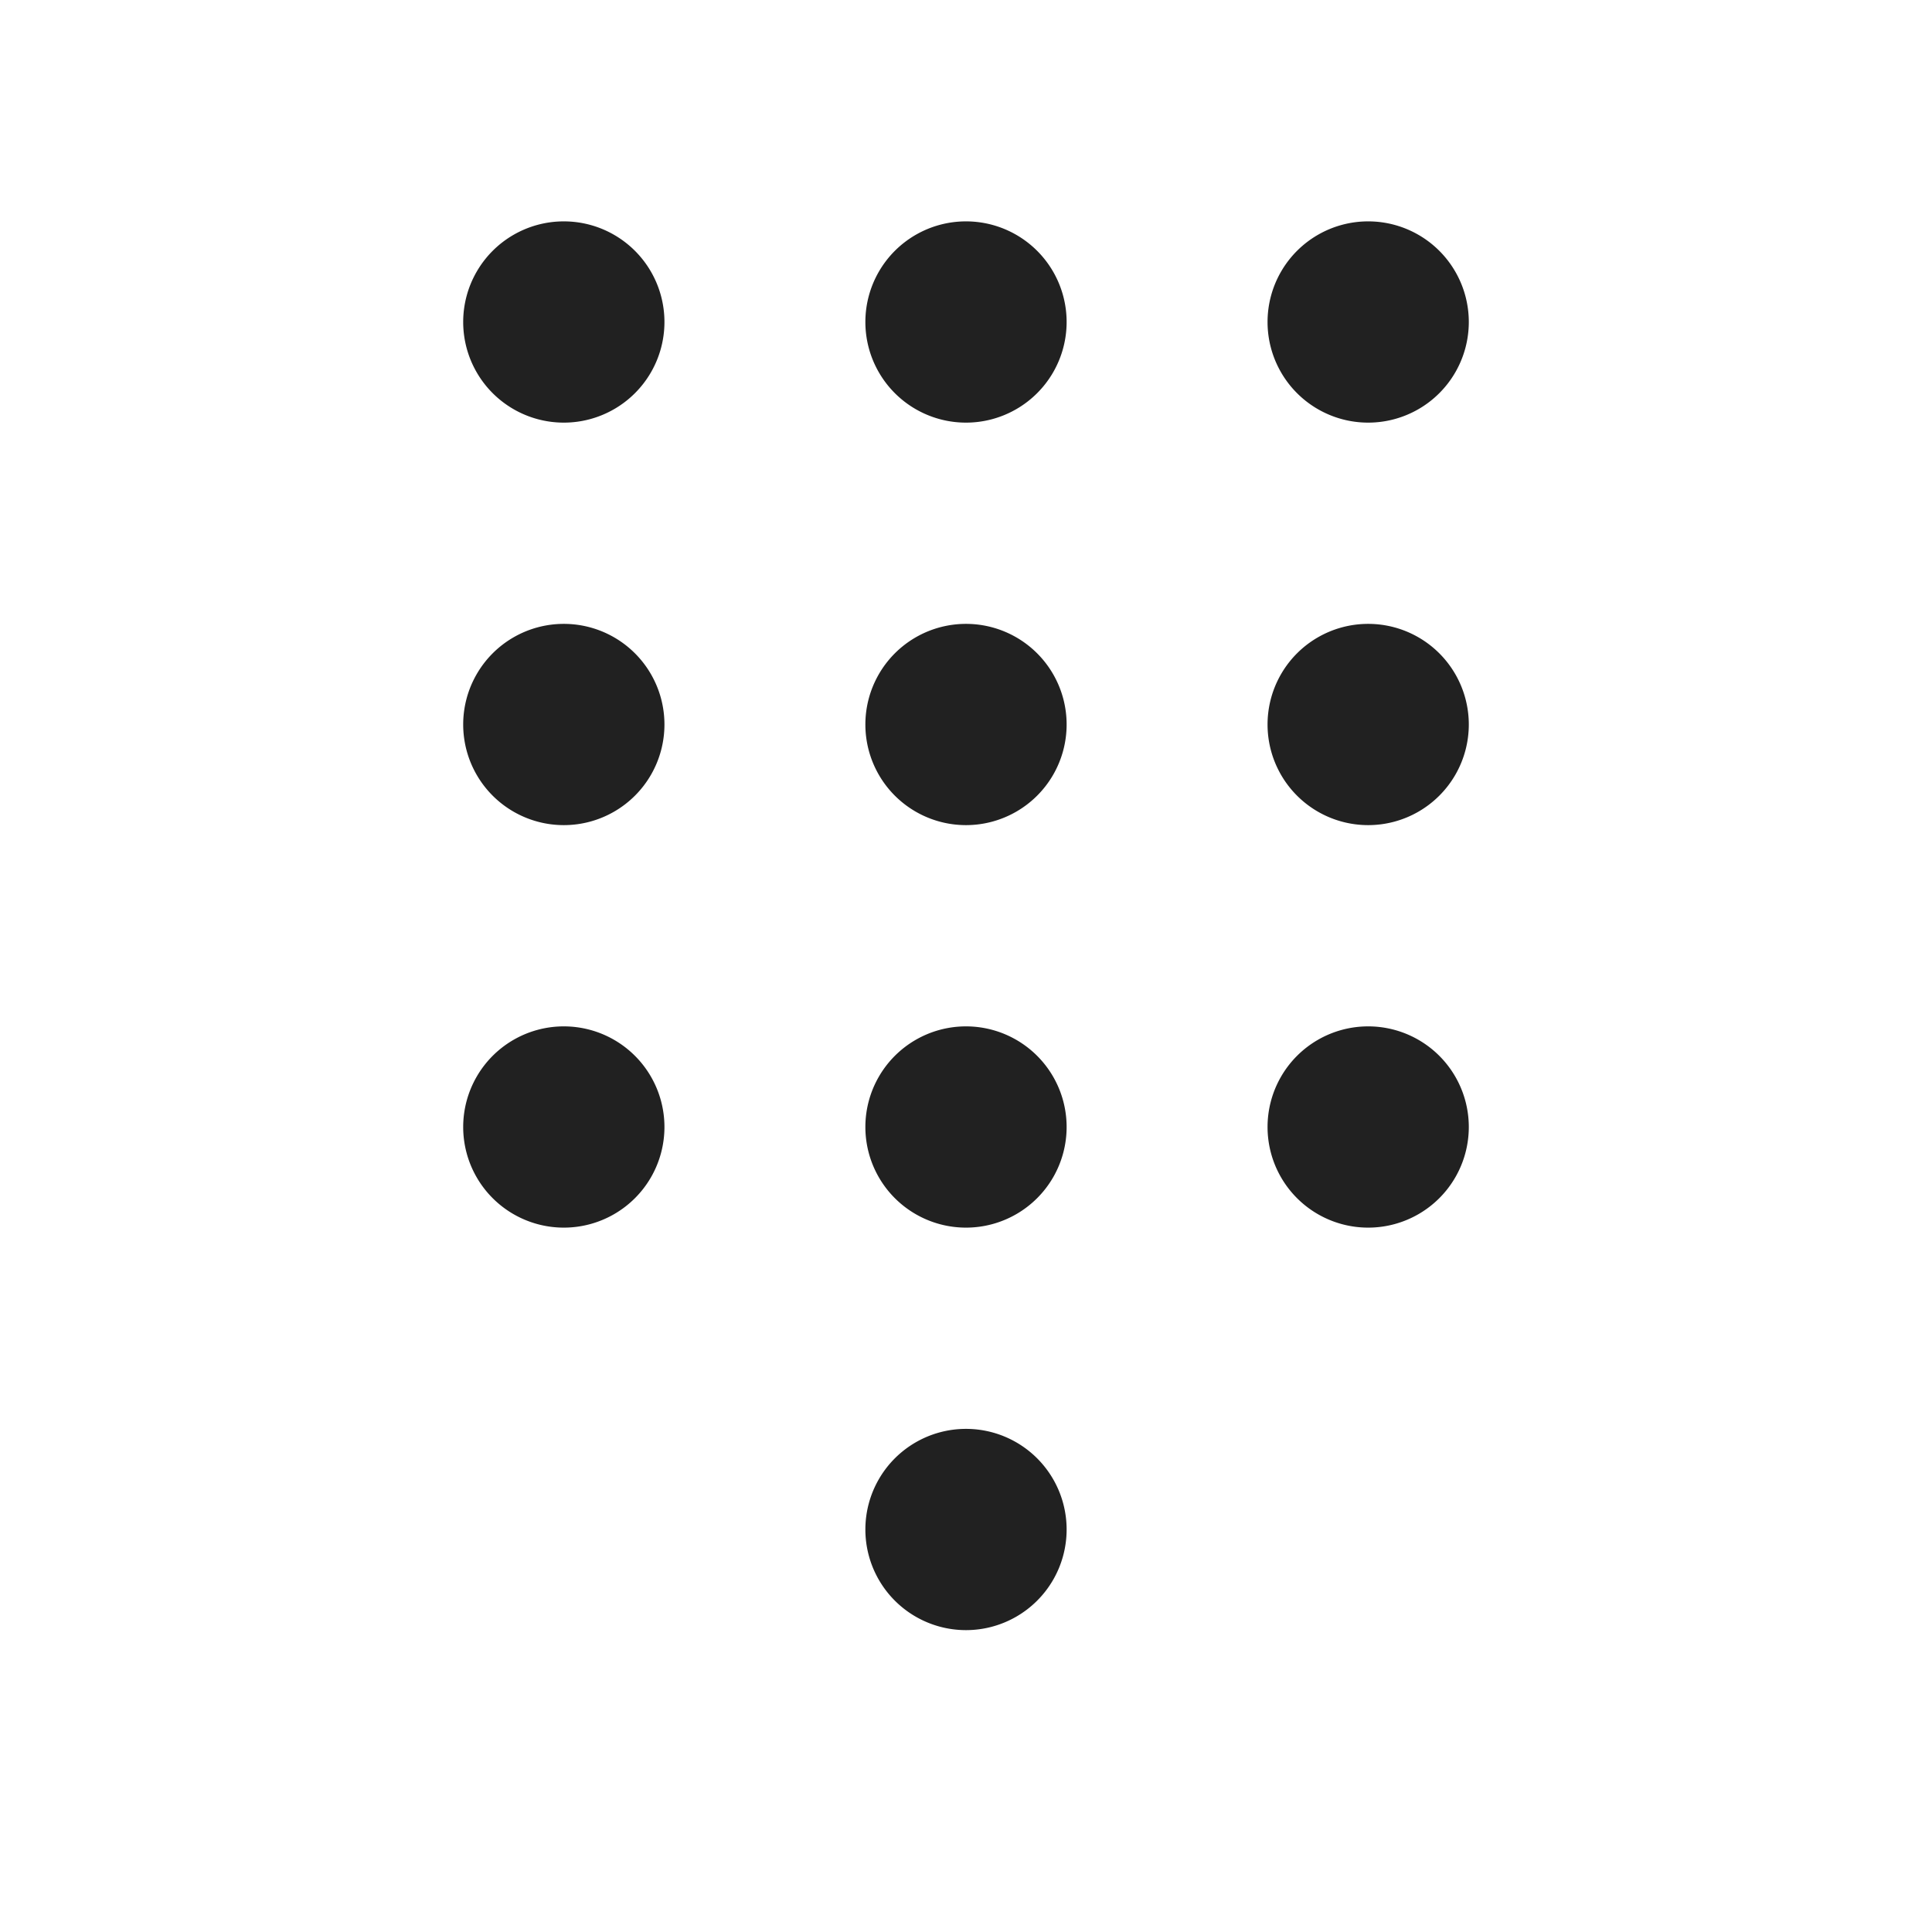 <svg width="24" height="24" fill="none" viewBox="0 0 24 24" xmlns="http://www.w3.org/2000/svg"><path d="M12 17.75a1.25 1.25 0 1 1 0 2.5 1.25 1.25 0 0 1 0-2.5Zm0-5a1.25 1.25 0 1 1 0 2.5 1.25 1.25 0 0 1 0-2.5Zm4.996 0a1.25 1.25 0 1 1 0 2.5 1.25 1.25 0 0 1 0-2.5Zm-9.992 0a1.25 1.25 0 1 1 0 2.5 1.25 1.25 0 0 1 0-2.5Zm4.996-5a1.25 1.25 0 1 1 0 2.5 1.25 1.25 0 0 1 0-2.5Zm4.996 0a1.25 1.25 0 1 1 0 2.5 1.25 1.25 0 0 1 0-2.5Zm-9.992 0a1.25 1.25 0 1 1 0 2.5 1.25 1.25 0 0 1 0-2.5Zm4.996-5a1.25 1.25 0 1 1 0 2.5 1.25 1.25 0 0 1 0-2.5Zm4.996 0a1.25 1.25 0 1 1 0 2.5 1.25 1.25 0 0 1 0-2.5Zm-9.992 0a1.25 1.25 0 1 1 0 2.5 1.25 1.25 0 0 1 0-2.5Z" fill="#212121"/></svg>